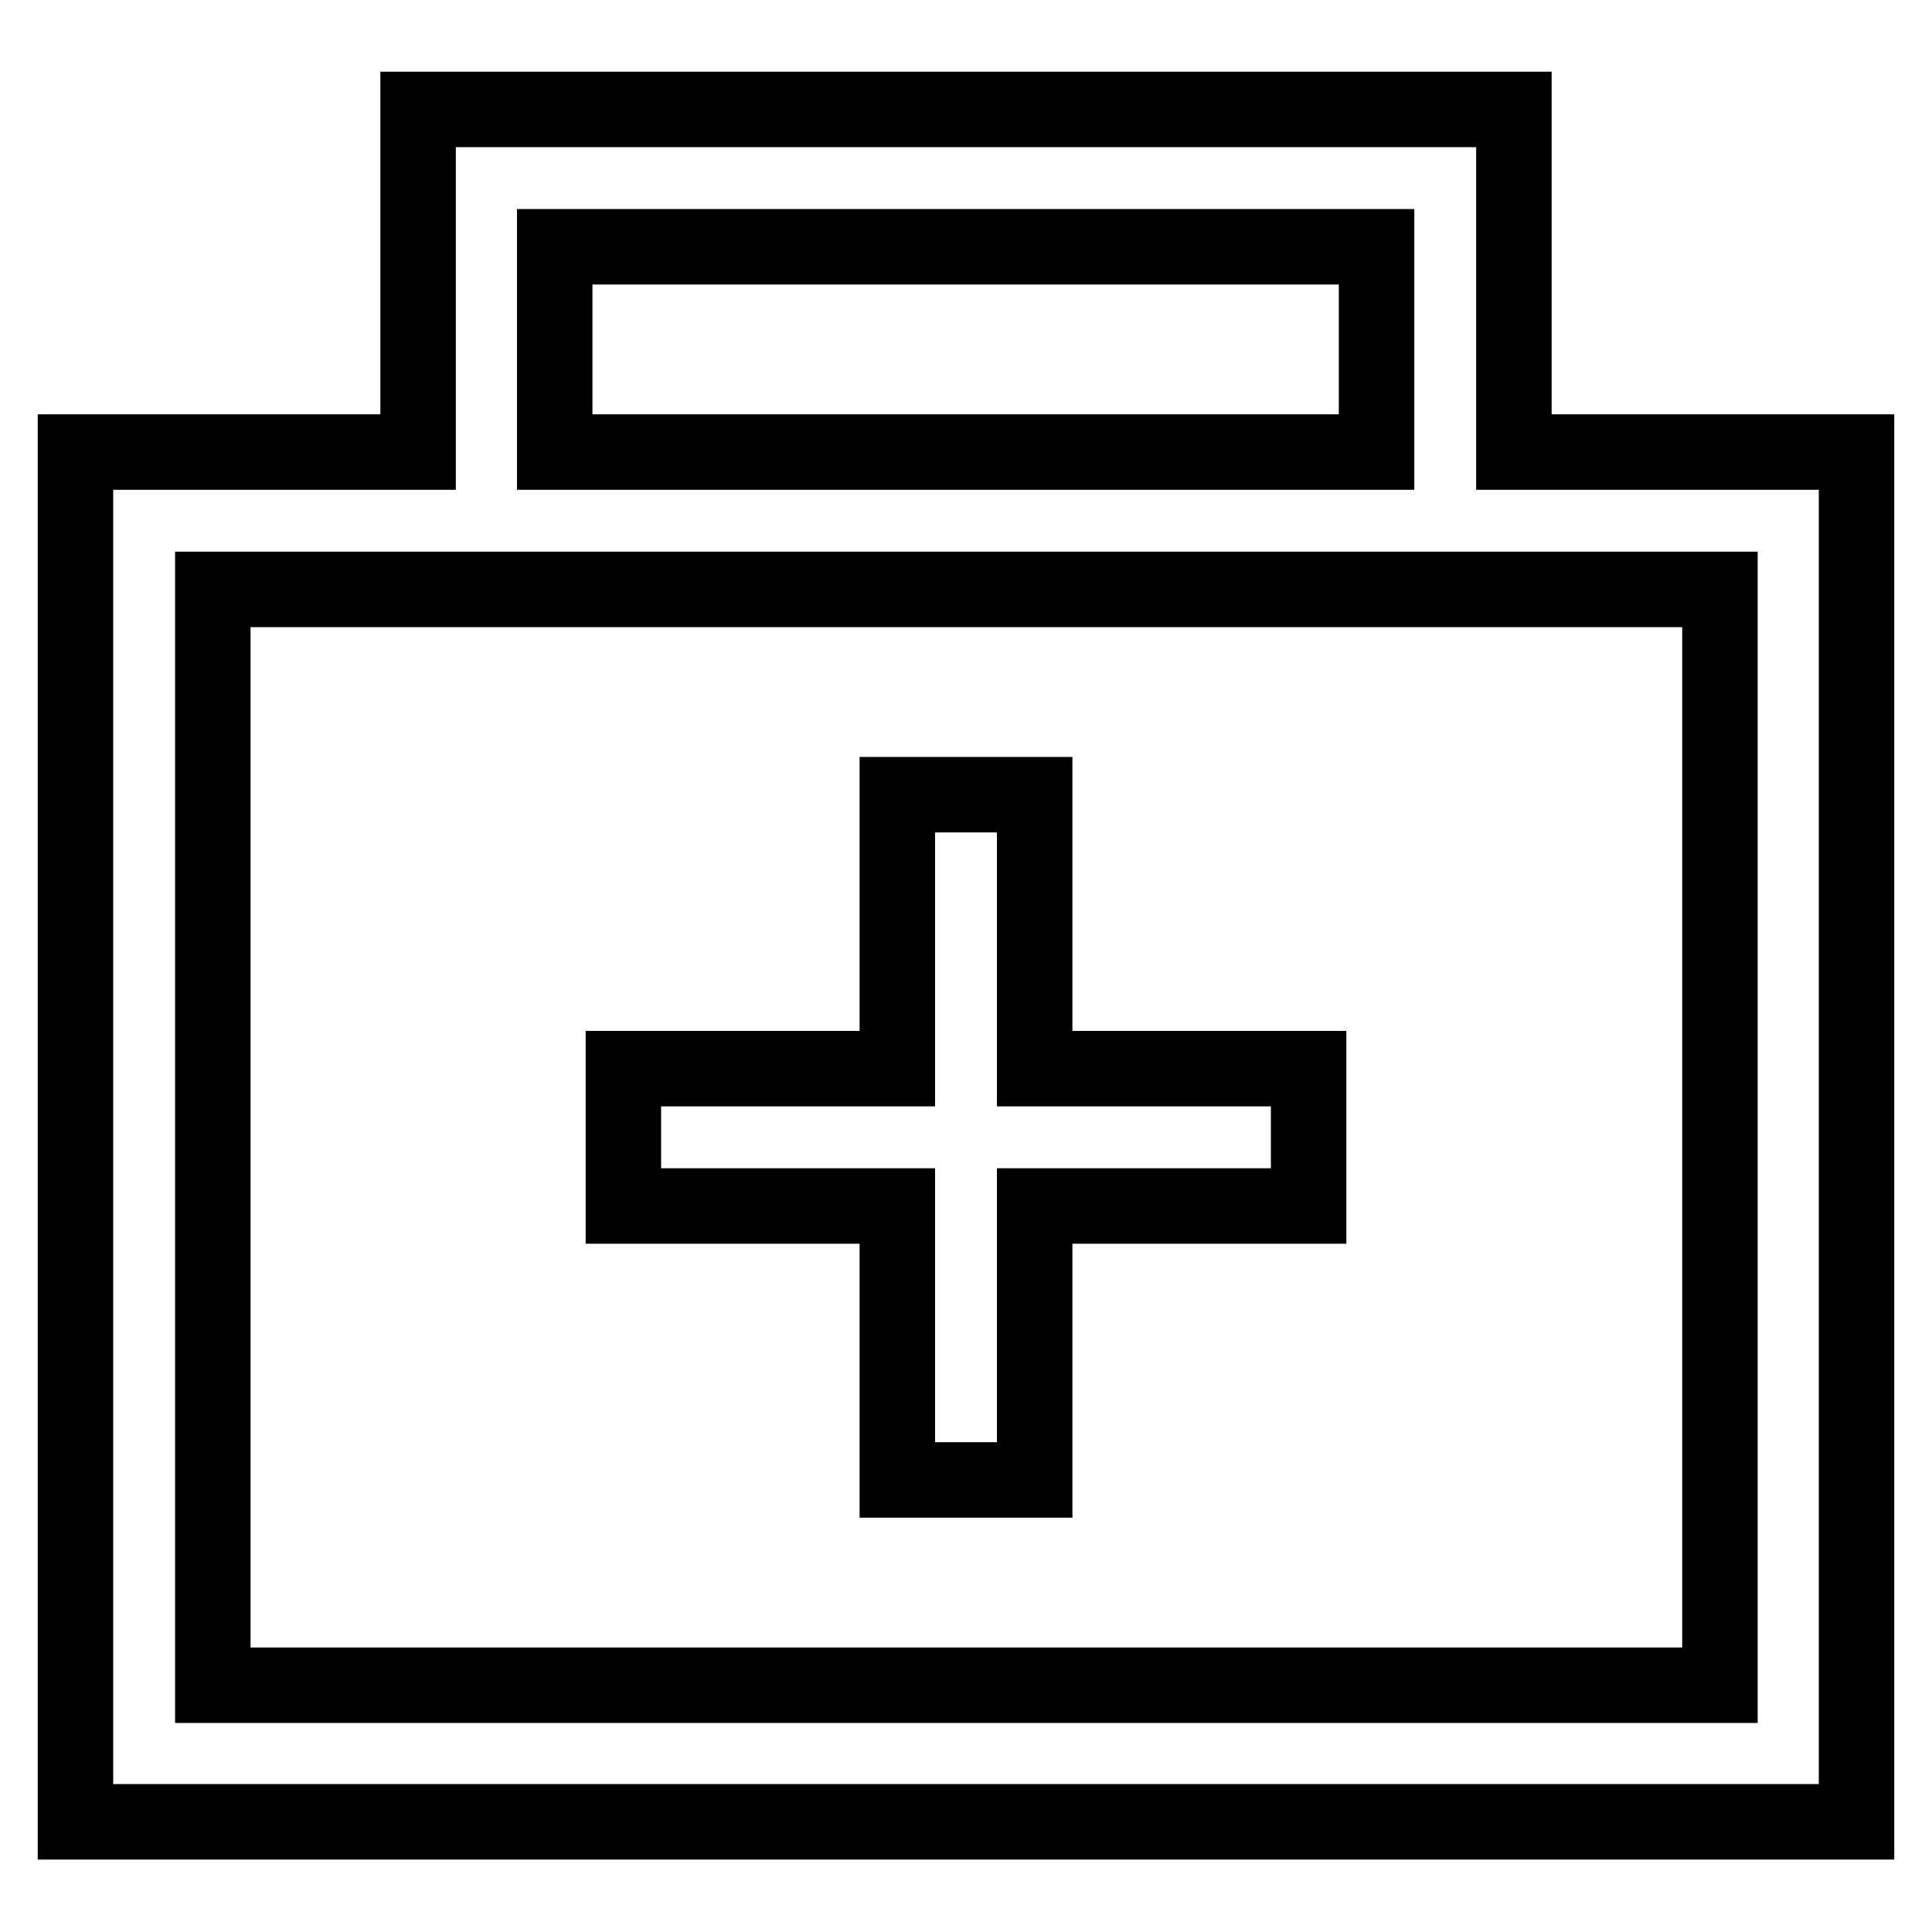 <?xml version="1.0" encoding="utf-8"?>
<!-- Svg Vector Icons : http://www.onlinewebfonts.com/icon -->
<!DOCTYPE svg PUBLIC "-//W3C//DTD SVG 1.1//EN" "http://www.w3.org/Graphics/SVG/1.1/DTD/svg11.dtd">
<svg version="1.1" xmlns="http://www.w3.org/2000/svg" xmlns:xlink="http://www.w3.org/1999/xlink" x="0px" y="0px" viewBox="0 0 256 256" enable-background="new 0 0 256 256" xml:space="preserve">
<g> <path stroke-width="10" fill-opacity="0" stroke="#000000"  d="M200.6,59.9V14.5H55.4v45.4H10v181.5h236V59.9H200.6z M73.5,32.7h108.9v27.2H73.5V32.7z M227.8,223.3H28.2 V78.1h199.7V223.3z"/> <path stroke-width="10" fill-opacity="0" stroke="#000000"  d="M137.1,105.3h-18.2v36.3H82.6v18.2h36.3v36.3h18.2v-36.3h36.3v-18.2h-36.3V105.3L137.1,105.3z"/></g>
</svg>